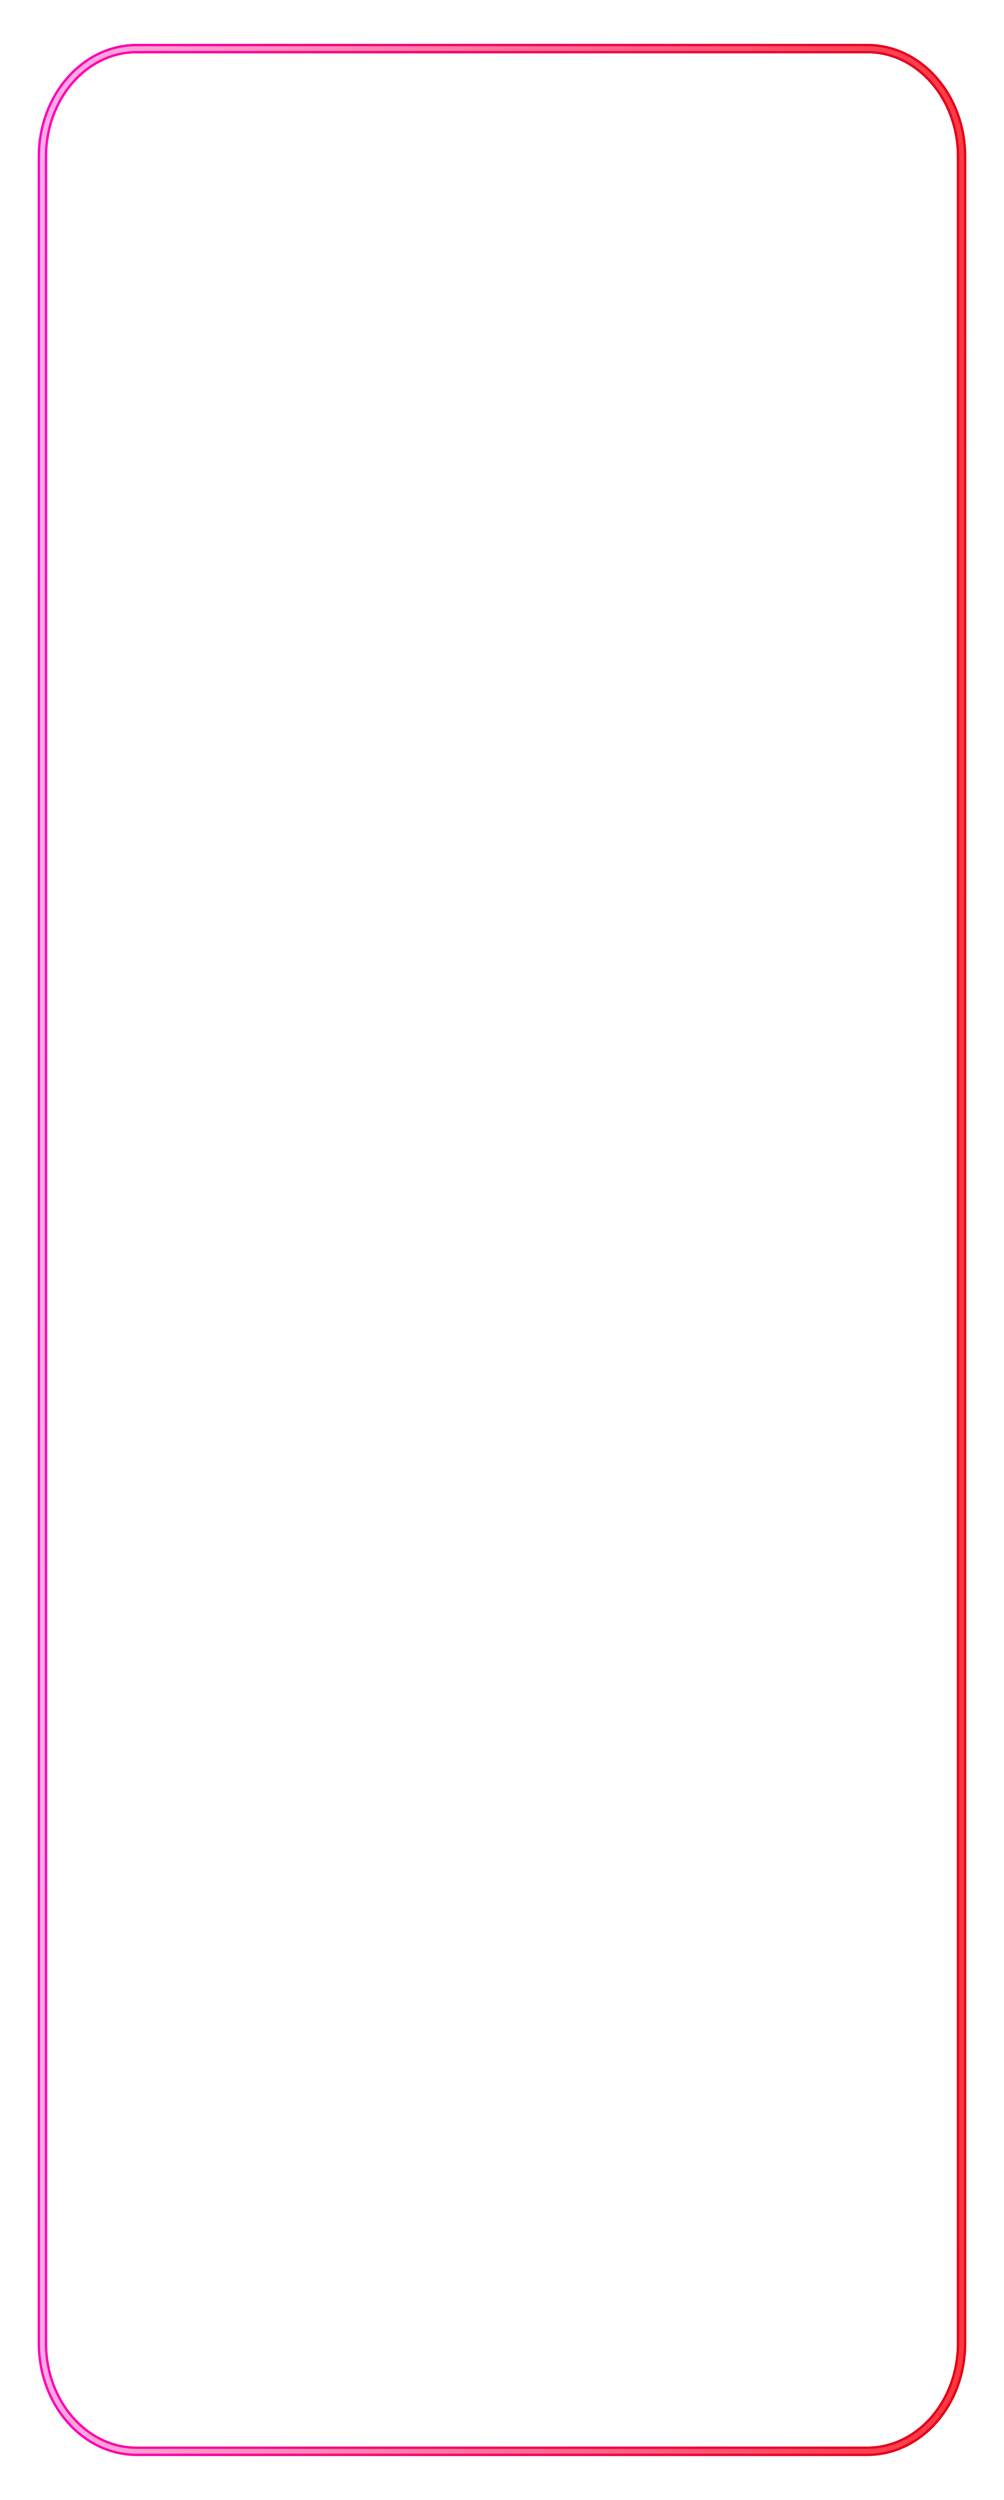 <?xml version="1.0" encoding="UTF-8"?> <svg xmlns="http://www.w3.org/2000/svg" width="426" height="1060" viewBox="0 0 426 1060" fill="none"><g filter="url(#filter0_f_209_4)"><path d="M368 20.605H58C35.909 20.605 18 41.105 18 66.393V993.607C18 1018.9 35.909 1039.4 58 1039.4H368C390.091 1039.4 408 1018.9 408 993.607V66.393C408 41.105 390.091 20.605 368 20.605Z" stroke="url(#paint0_linear_209_4)" stroke-width="4"></path></g><path d="M368 20.605H58C35.909 20.605 18 41.105 18 66.393V993.607C18 1018.9 35.909 1039.4 58 1039.4H368C390.091 1039.4 408 1018.9 408 993.607V66.393C408 41.105 390.091 20.605 368 20.605Z" stroke="url(#paint1_linear_209_4)" stroke-width="4"></path><path d="M368 20.605H58C35.909 20.605 18 41.105 18 66.393V993.607C18 1018.9 35.909 1039.4 58 1039.4H368C390.091 1039.4 408 1018.9 408 993.607V66.393C408 41.105 390.091 20.605 368 20.605Z" stroke="url(#paint2_linear_209_4)" stroke-width="2"></path><defs><filter id="filter0_f_209_4" x="0" y="2.605" width="426" height="1054.79" filterUnits="userSpaceOnUse" color-interpolation-filters="sRGB"><feFlood flood-opacity="0" result="BackgroundImageFix"></feFlood><feBlend mode="normal" in="SourceGraphic" in2="BackgroundImageFix" result="shape"></feBlend><feGaussianBlur stdDeviation="8" result="effect1_foregroundBlur_209_4"></feGaussianBlur></filter><linearGradient id="paint0_linear_209_4" x1="18" y1="20.605" x2="418.018" y2="24.553" gradientUnits="userSpaceOnUse"><stop stop-color="#FF09BA"></stop><stop offset="1" stop-color="#E30613"></stop></linearGradient><linearGradient id="paint1_linear_209_4" x1="18" y1="20.605" x2="418.018" y2="24.553" gradientUnits="userSpaceOnUse"><stop stop-color="#FF09BA"></stop><stop offset="1" stop-color="#E30613"></stop></linearGradient><linearGradient id="paint2_linear_209_4" x1="18" y1="20.605" x2="418.018" y2="24.553" gradientUnits="userSpaceOnUse"><stop stop-color="#FFADE8"></stop><stop offset="1" stop-color="#FF3641"></stop></linearGradient></defs></svg> 